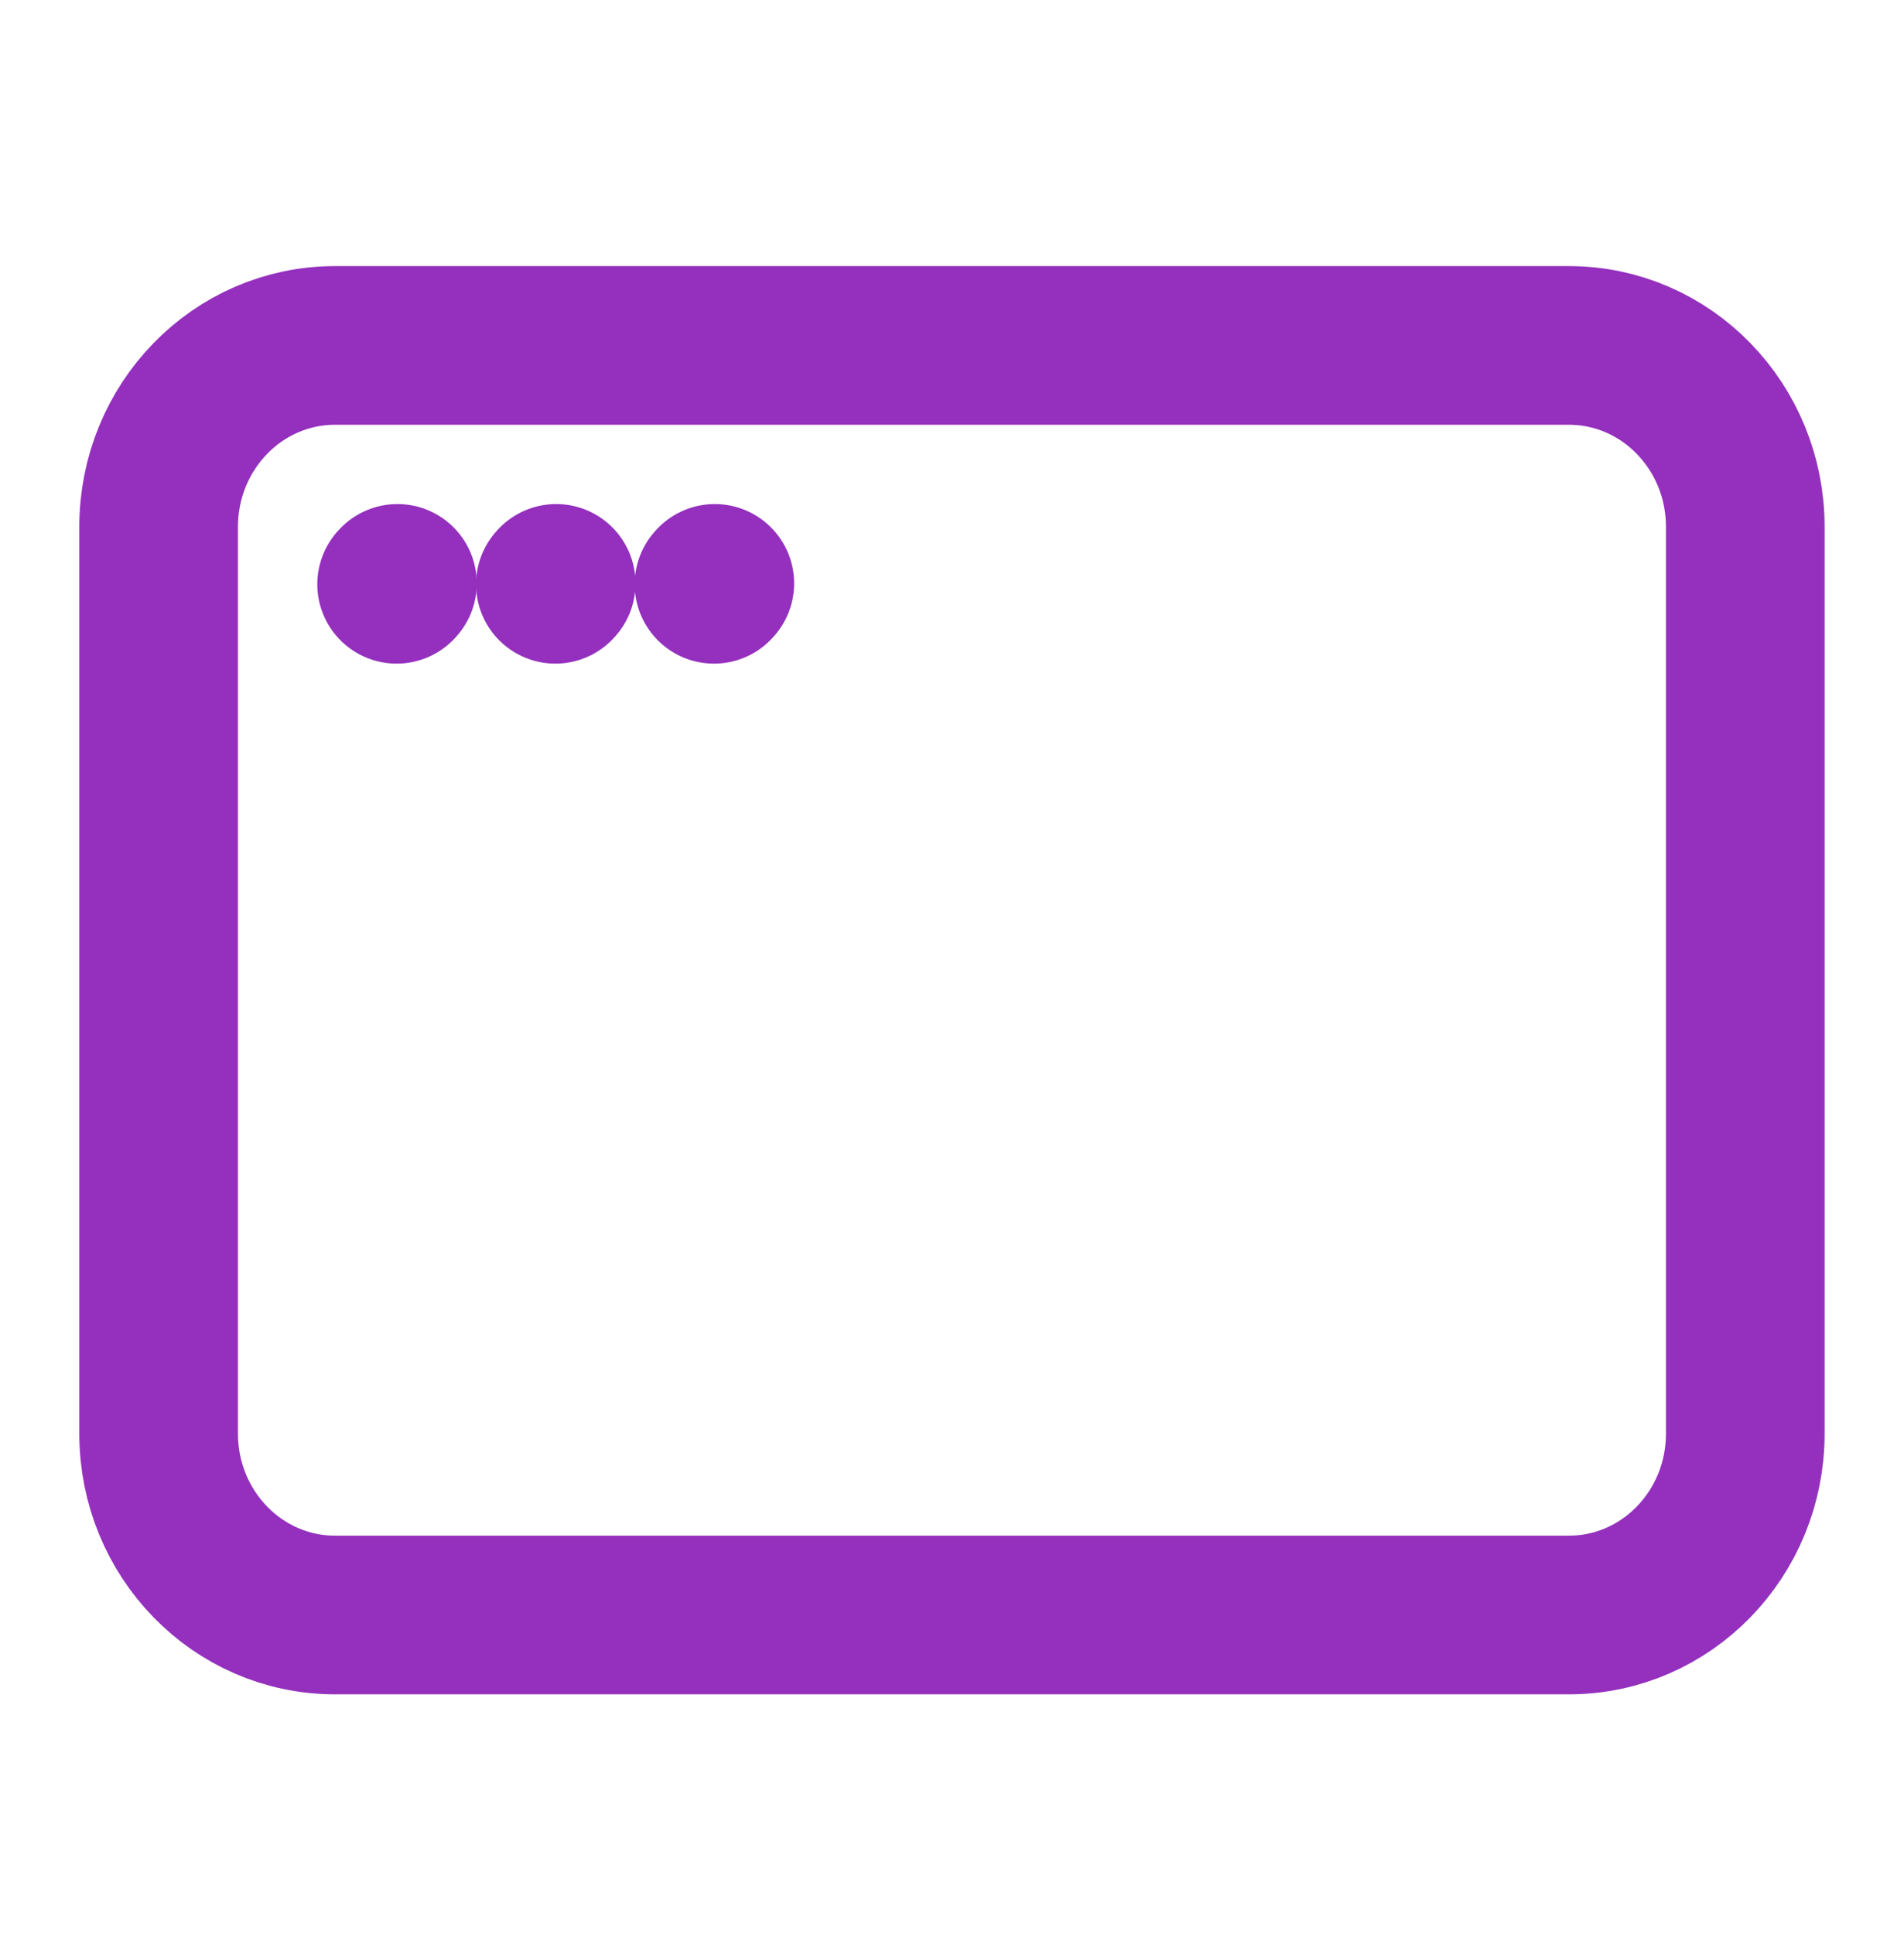 <svg xmlns="http://www.w3.org/2000/svg" width="64" height="65" viewBox="0 0 64 65" fill="none"><g id="Frame"><path id="Vector" d="M5.332 48.182V17.706C5.332 14.339 7.985 11.61 11.258 11.61H52.739C56.012 11.61 58.665 14.339 58.665 17.706V48.182C58.665 51.548 56.012 54.277 52.739 54.277H11.258C7.985 54.277 5.332 51.548 5.332 48.182Z" stroke="#9430BD" stroke-width="5.333"></path><path id="Vector_2" d="M13.332 19.637L13.359 19.607" stroke="#9430BD" stroke-width="5.333" stroke-linecap="round" stroke-linejoin="round"></path><path id="Vector_3" d="M18.668 19.637L18.695 19.607" stroke="#9430BD" stroke-width="5.333" stroke-linecap="round" stroke-linejoin="round"></path><path id="Vector_4" d="M24 19.637L24.027 19.607" stroke="#9430BD" stroke-width="5.333" stroke-linecap="round" stroke-linejoin="round"></path></g></svg>